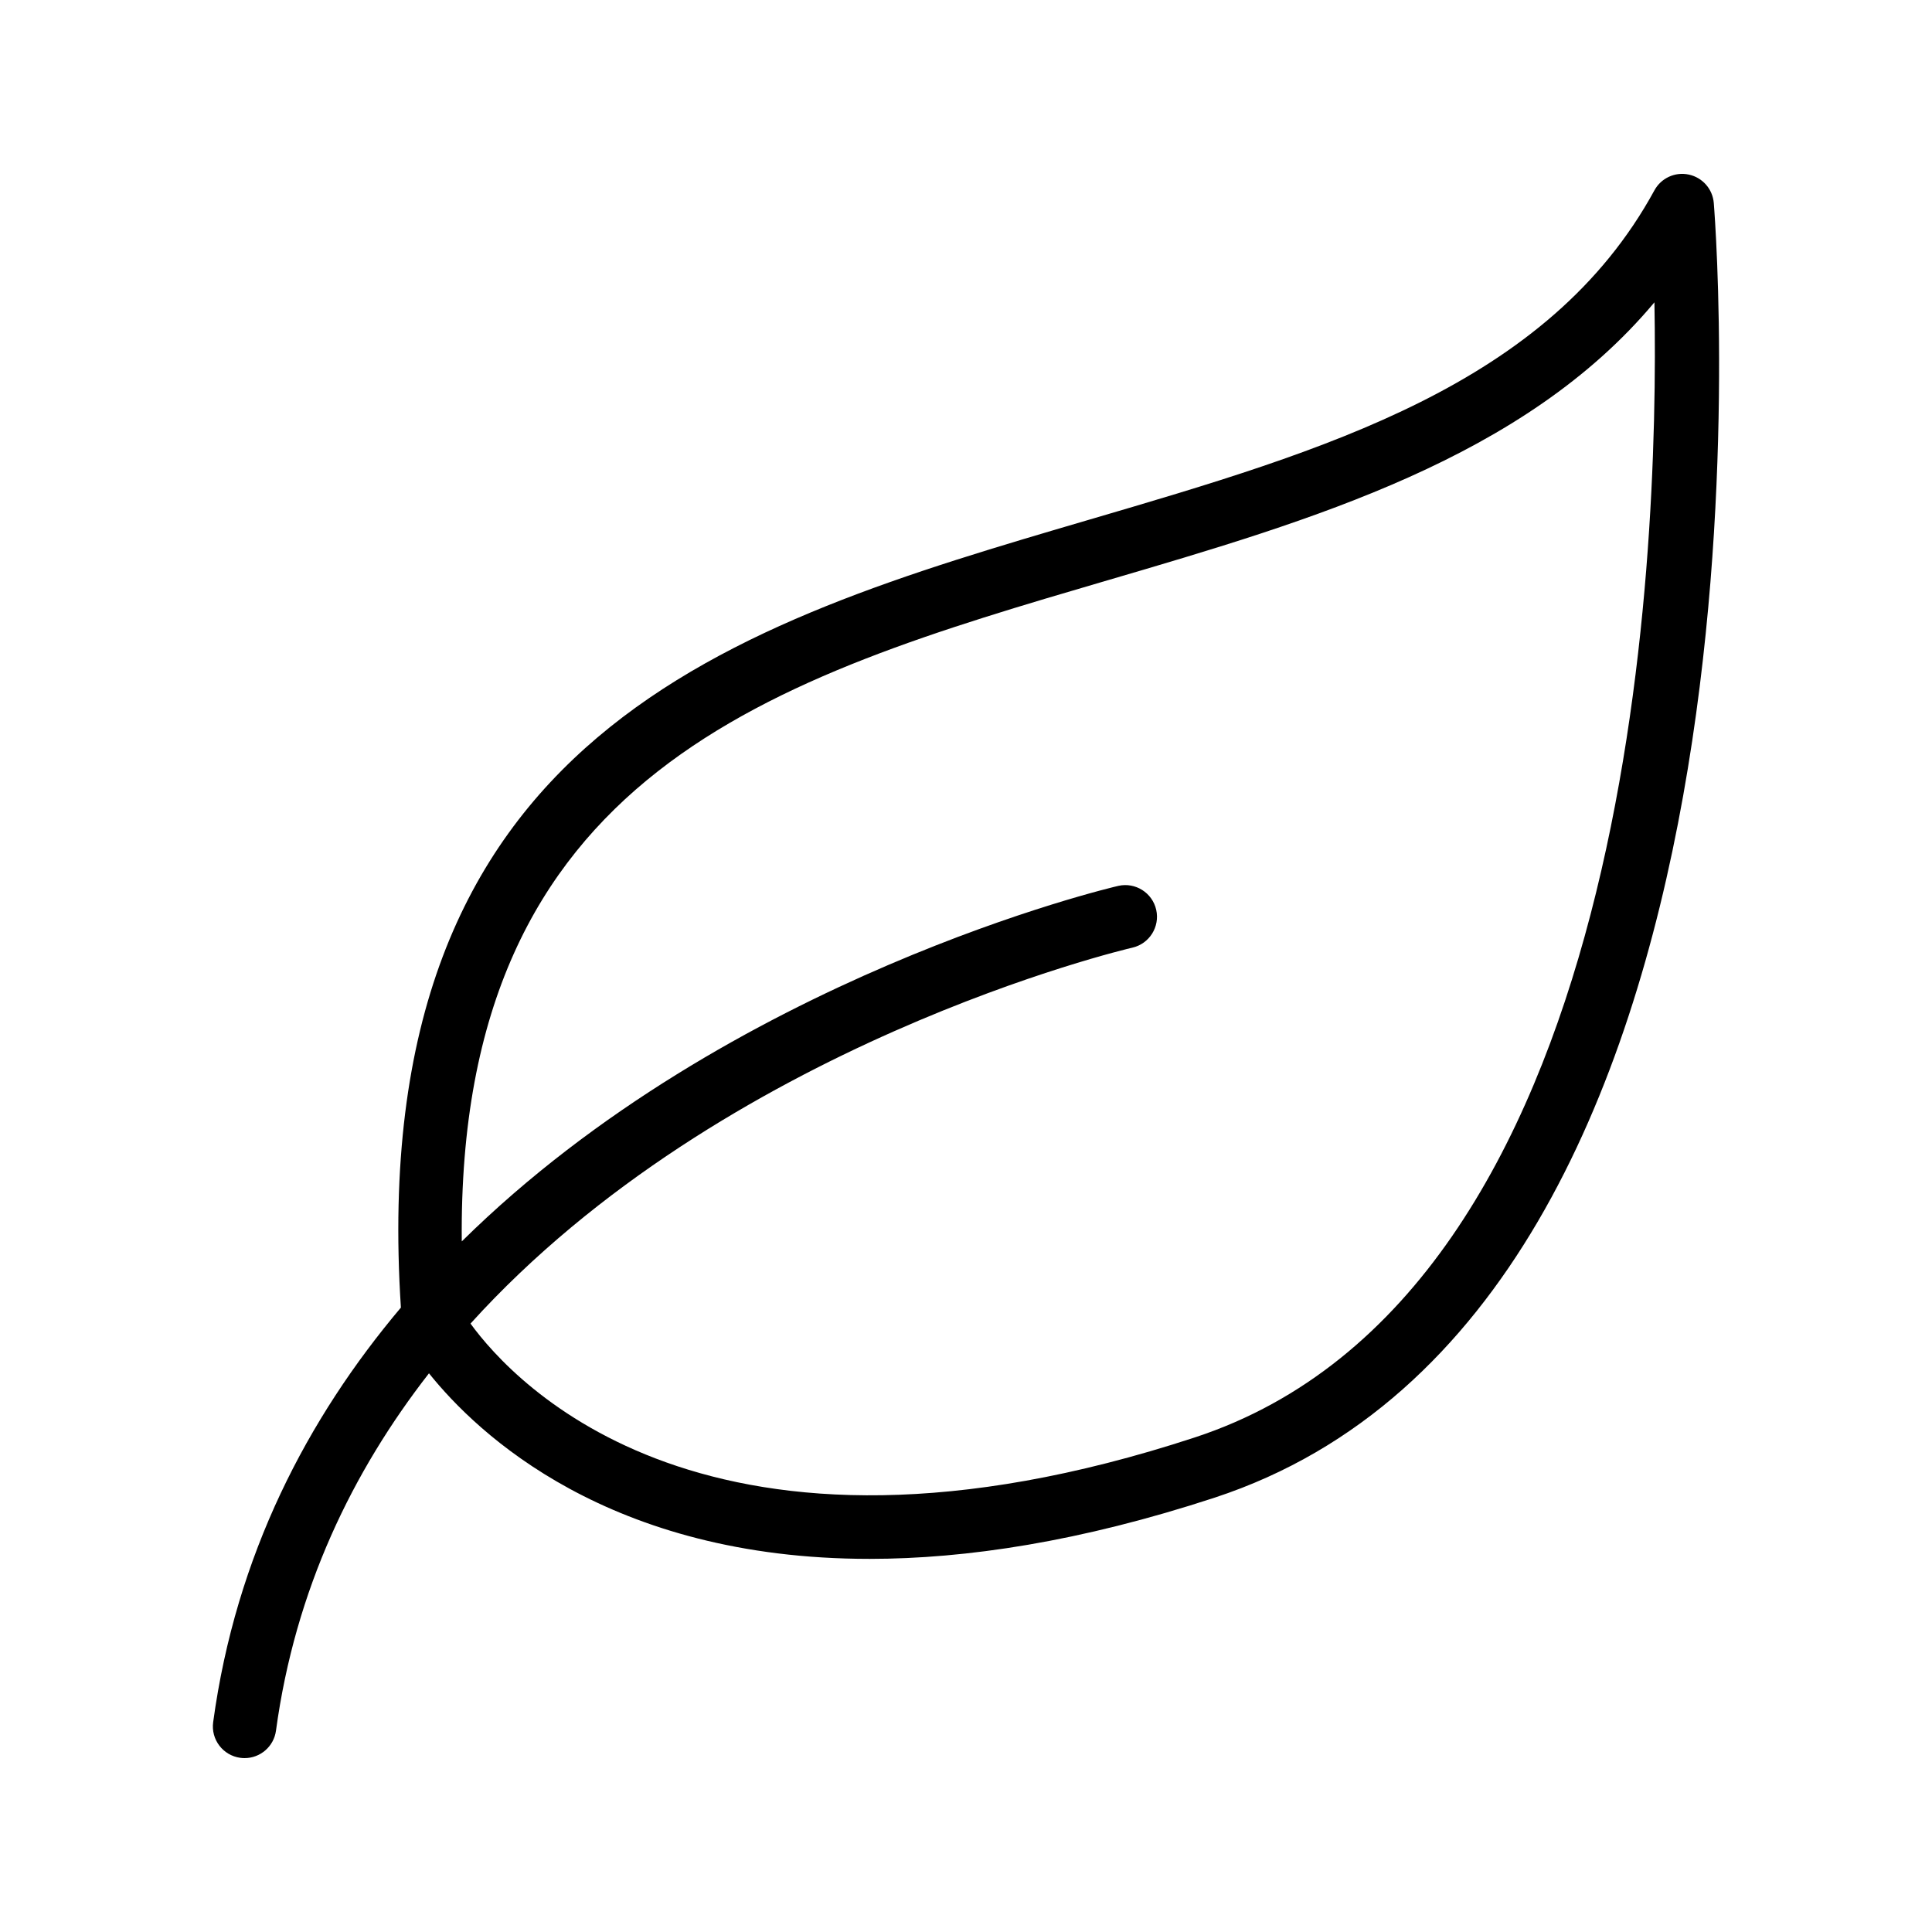 <?xml version="1.0" encoding="UTF-8"?>
<!-- Uploaded to: ICON Repo, www.iconrepo.com, Generator: ICON Repo Mixer Tools -->
<svg fill="#000000" width="800px" height="800px" version="1.1" viewBox="144 144 512 512" xmlns="http://www.w3.org/2000/svg">
 <path d="m207.68 609.84c0.387 0.055 0.762 0.078 1.141 0.078 4.141 0 7.742-3.055 8.316-7.266 5.098-37.492 20.32-68.738 40.547-94.711 12.906 16.113 47.738 49.176 116.77 49.176 25.574 0 55.844-4.555 91.398-16.211 153.82-50.441 133.27-331.18 132.32-343.1-0.297-3.703-2.992-6.769-6.625-7.543-3.633-0.777-7.34 0.926-9.117 4.191-28.133 51.559-87.141 68.879-149.62 87.219-94.652 27.781-192.41 56.582-182.57 208.85-24.746 29.34-43.715 65.508-49.75 109.87-0.625 4.594 2.598 8.824 7.188 9.449zm229.86-312.06c54.383-15.961 110.36-32.391 144.9-73.66 1.289 69.57-5.84 262.79-121.82 300.82-128.83 42.246-180.57-14.531-191.93-30.176 67.141-74.164 173.89-99.281 175.37-99.617 4.527-1.023 7.363-5.519 6.348-10.039-1.023-4.527-5.519-7.359-10.035-6.344-1.484 0.336-102.96 24.109-174 94.223-1.191-124.52 82.625-149.22 171.16-175.21z"/>
</svg>